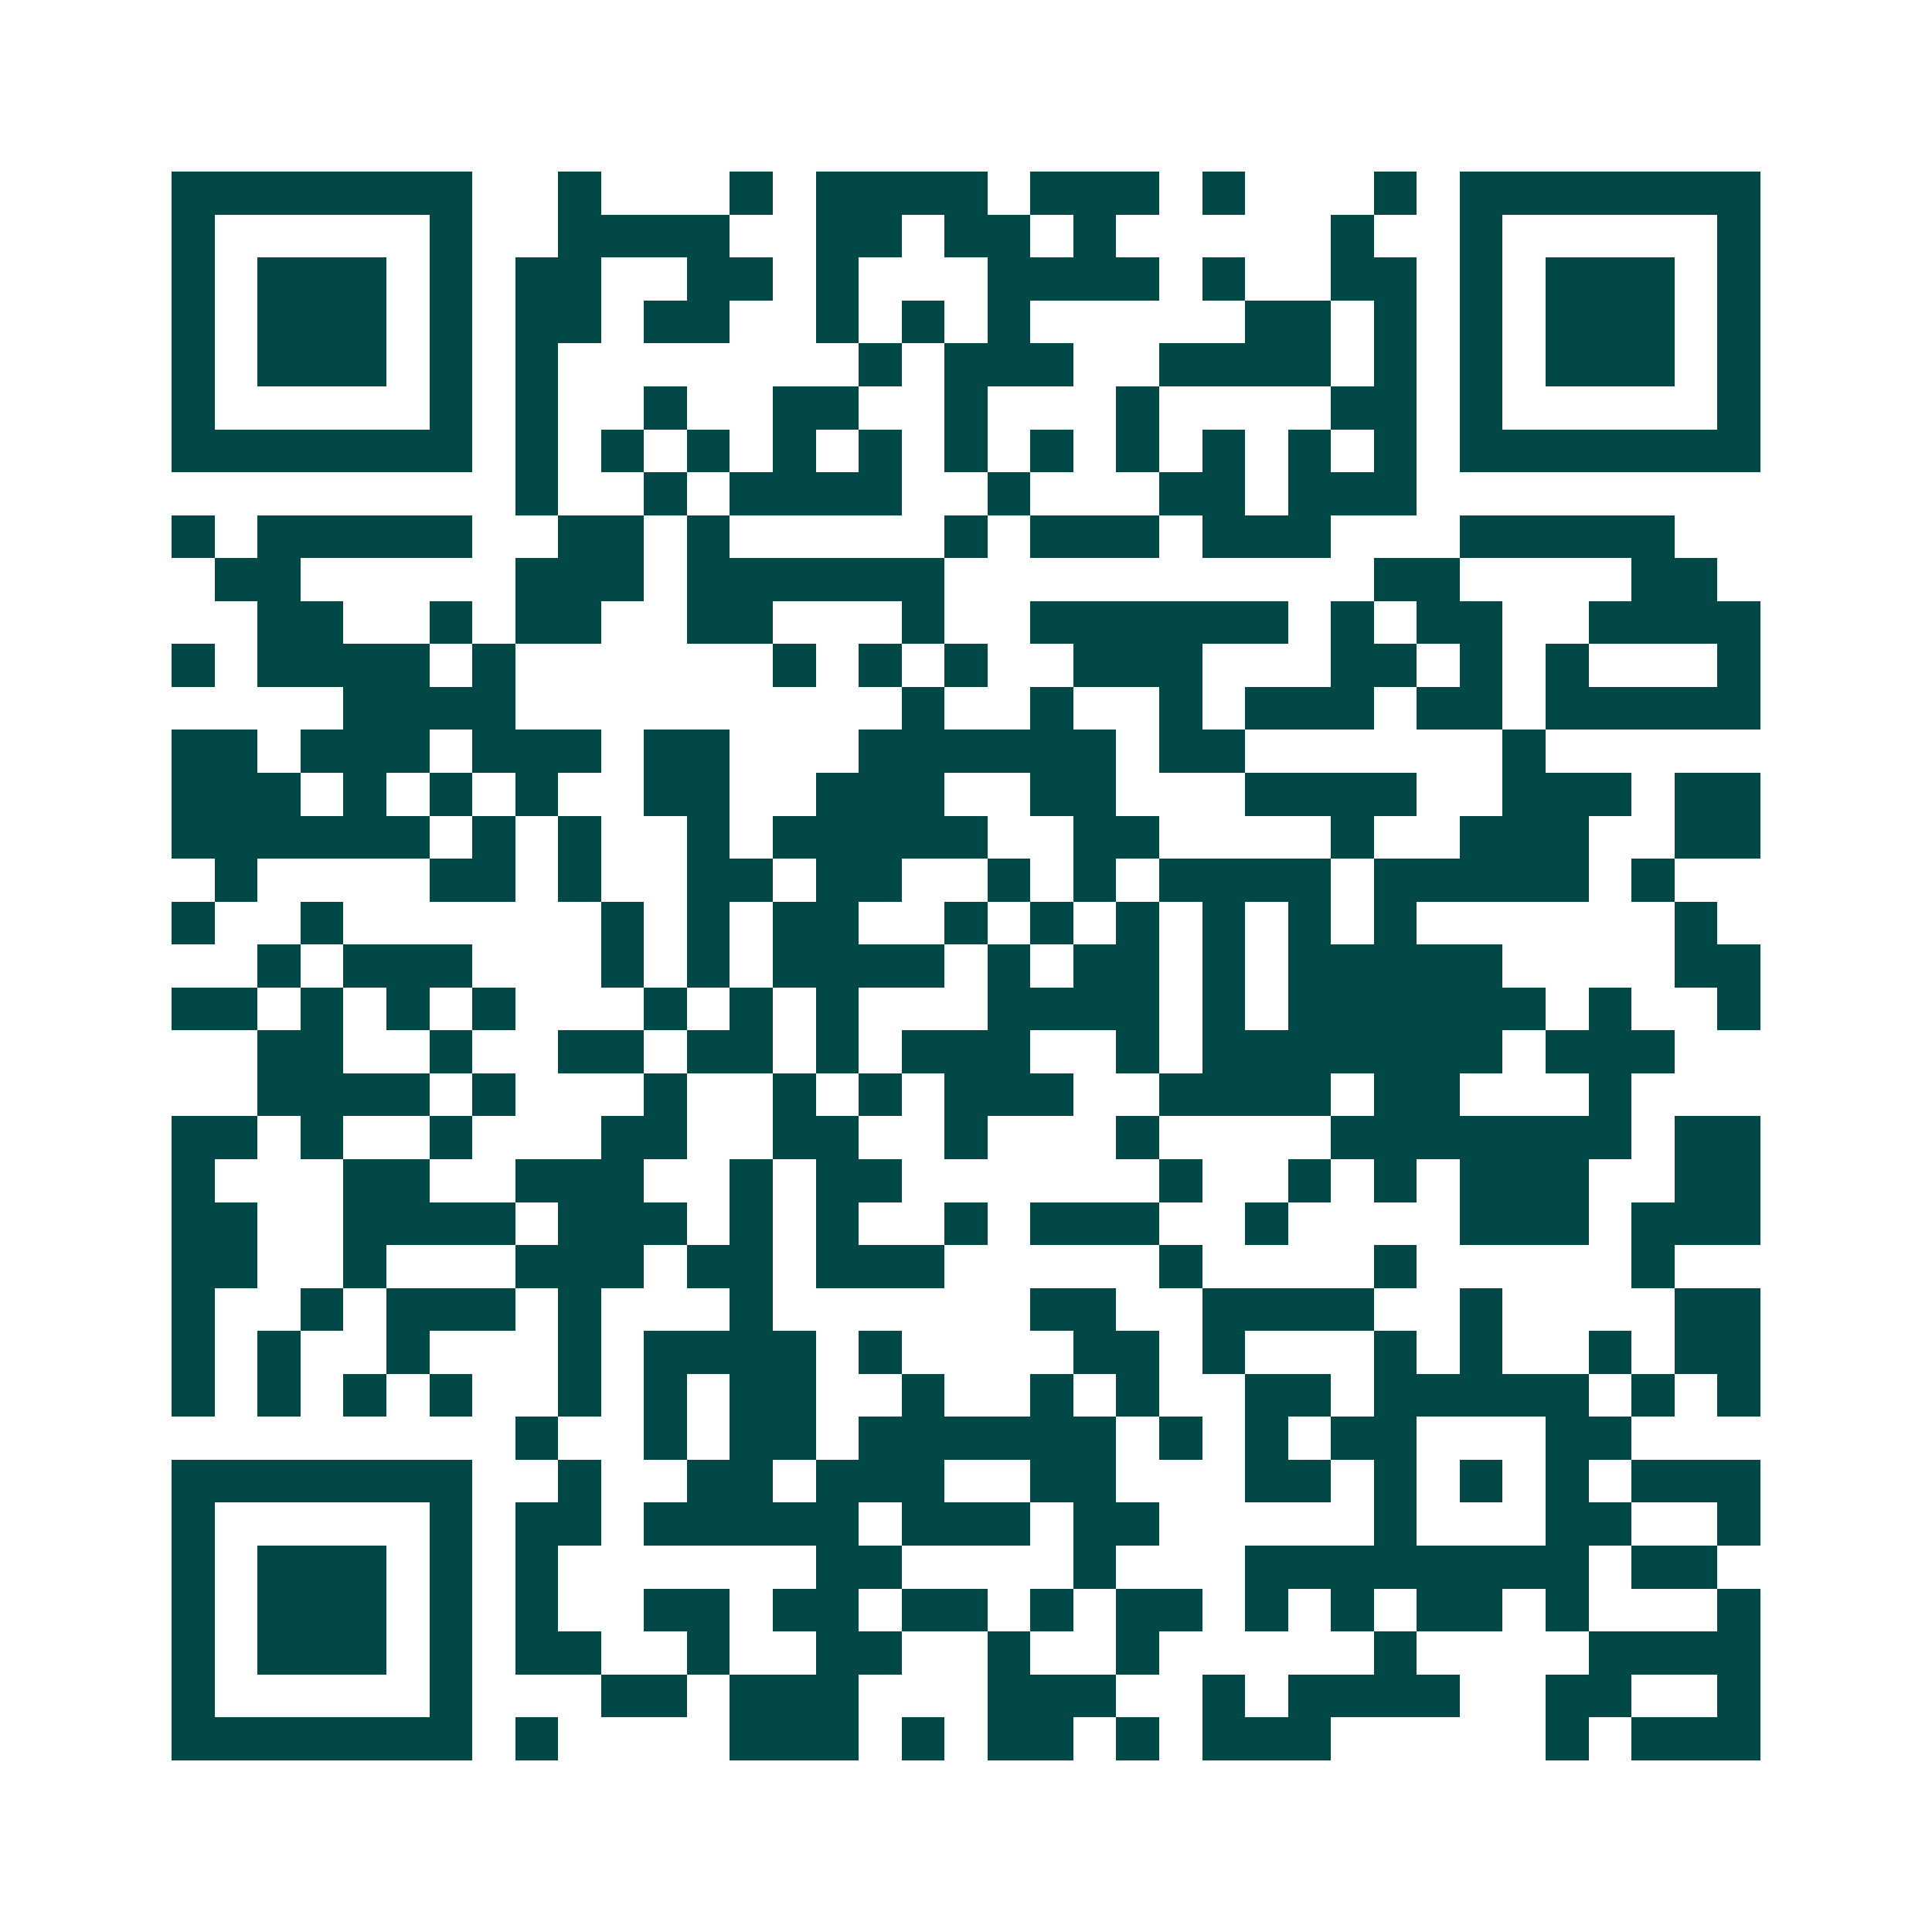 <svg xmlns="http://www.w3.org/2000/svg" width="200" height="200" viewBox="0 0 45 45" shape-rendering="crispEdges"><path fill="#ffffff" d="M0 0h45v45H0z"/><path stroke="#014847" d="M4 4.5h7m2 0h1m3 0h1m1 0h4m1 0h3m1 0h1m3 0h1m1 0h7M4 5.5h1m5 0h1m2 0h4m2 0h2m1 0h2m1 0h1m5 0h1m2 0h1m5 0h1M4 6.5h1m1 0h3m1 0h1m1 0h2m2 0h2m1 0h1m3 0h4m1 0h1m2 0h2m1 0h1m1 0h3m1 0h1M4 7.5h1m1 0h3m1 0h1m1 0h2m1 0h2m2 0h1m1 0h1m1 0h1m5 0h2m1 0h1m1 0h1m1 0h3m1 0h1M4 8.5h1m1 0h3m1 0h1m1 0h1m7 0h1m1 0h3m2 0h4m1 0h1m1 0h1m1 0h3m1 0h1M4 9.5h1m5 0h1m1 0h1m2 0h1m2 0h2m2 0h1m3 0h1m4 0h2m1 0h1m5 0h1M4 10.5h7m1 0h1m1 0h1m1 0h1m1 0h1m1 0h1m1 0h1m1 0h1m1 0h1m1 0h1m1 0h1m1 0h1m1 0h7M12 11.5h1m2 0h1m1 0h4m2 0h1m3 0h2m1 0h3M4 12.5h1m1 0h5m2 0h2m1 0h1m5 0h1m1 0h3m1 0h3m3 0h5M5 13.5h2m5 0h3m1 0h6m10 0h2m4 0h2M6 14.5h2m2 0h1m1 0h2m2 0h2m3 0h1m2 0h6m1 0h1m1 0h2m2 0h4M4 15.5h1m1 0h4m1 0h1m6 0h1m1 0h1m1 0h1m2 0h3m3 0h2m1 0h1m1 0h1m3 0h1M8 16.5h4m9 0h1m2 0h1m2 0h1m1 0h3m1 0h2m1 0h5M4 17.5h2m1 0h3m1 0h3m1 0h2m3 0h6m1 0h2m6 0h1M4 18.5h3m1 0h1m1 0h1m1 0h1m2 0h2m2 0h3m2 0h2m3 0h4m2 0h3m1 0h2M4 19.5h6m1 0h1m1 0h1m2 0h1m1 0h5m2 0h2m4 0h1m2 0h3m2 0h2M5 20.5h1m4 0h2m1 0h1m2 0h2m1 0h2m2 0h1m1 0h1m1 0h4m1 0h5m1 0h1M4 21.5h1m2 0h1m6 0h1m1 0h1m1 0h2m2 0h1m1 0h1m1 0h1m1 0h1m1 0h1m1 0h1m6 0h1M6 22.5h1m1 0h3m3 0h1m1 0h1m1 0h4m1 0h1m1 0h2m1 0h1m1 0h5m4 0h2M4 23.5h2m1 0h1m1 0h1m1 0h1m3 0h1m1 0h1m1 0h1m3 0h4m1 0h1m1 0h6m1 0h1m2 0h1M6 24.5h2m2 0h1m2 0h2m1 0h2m1 0h1m1 0h3m2 0h1m1 0h7m1 0h3M6 25.5h4m1 0h1m3 0h1m2 0h1m1 0h1m1 0h3m2 0h4m1 0h2m3 0h1M4 26.5h2m1 0h1m2 0h1m3 0h2m2 0h2m2 0h1m3 0h1m4 0h7m1 0h2M4 27.5h1m3 0h2m2 0h3m2 0h1m1 0h2m6 0h1m2 0h1m1 0h1m1 0h3m2 0h2M4 28.5h2m2 0h4m1 0h3m1 0h1m1 0h1m2 0h1m1 0h3m2 0h1m4 0h3m1 0h3M4 29.5h2m2 0h1m3 0h3m1 0h2m1 0h3m5 0h1m4 0h1m5 0h1M4 30.5h1m2 0h1m1 0h3m1 0h1m3 0h1m6 0h2m2 0h4m2 0h1m4 0h2M4 31.5h1m1 0h1m2 0h1m3 0h1m1 0h4m1 0h1m4 0h2m1 0h1m3 0h1m1 0h1m2 0h1m1 0h2M4 32.5h1m1 0h1m1 0h1m1 0h1m2 0h1m1 0h1m1 0h2m2 0h1m2 0h1m1 0h1m2 0h2m1 0h5m1 0h1m1 0h1M12 33.5h1m2 0h1m1 0h2m1 0h6m1 0h1m1 0h1m1 0h2m3 0h2M4 34.5h7m2 0h1m2 0h2m1 0h3m2 0h2m3 0h2m1 0h1m1 0h1m1 0h1m1 0h3M4 35.5h1m5 0h1m1 0h2m1 0h5m1 0h3m1 0h2m5 0h1m3 0h2m2 0h1M4 36.5h1m1 0h3m1 0h1m1 0h1m6 0h2m4 0h1m3 0h8m1 0h2M4 37.5h1m1 0h3m1 0h1m1 0h1m2 0h2m1 0h2m1 0h2m1 0h1m1 0h2m1 0h1m1 0h1m1 0h2m1 0h1m3 0h1M4 38.5h1m1 0h3m1 0h1m1 0h2m2 0h1m2 0h2m2 0h1m2 0h1m5 0h1m4 0h4M4 39.5h1m5 0h1m3 0h2m1 0h3m3 0h3m2 0h1m1 0h4m2 0h2m2 0h1M4 40.5h7m1 0h1m4 0h3m1 0h1m1 0h2m1 0h1m1 0h3m5 0h1m1 0h3"/></svg>
